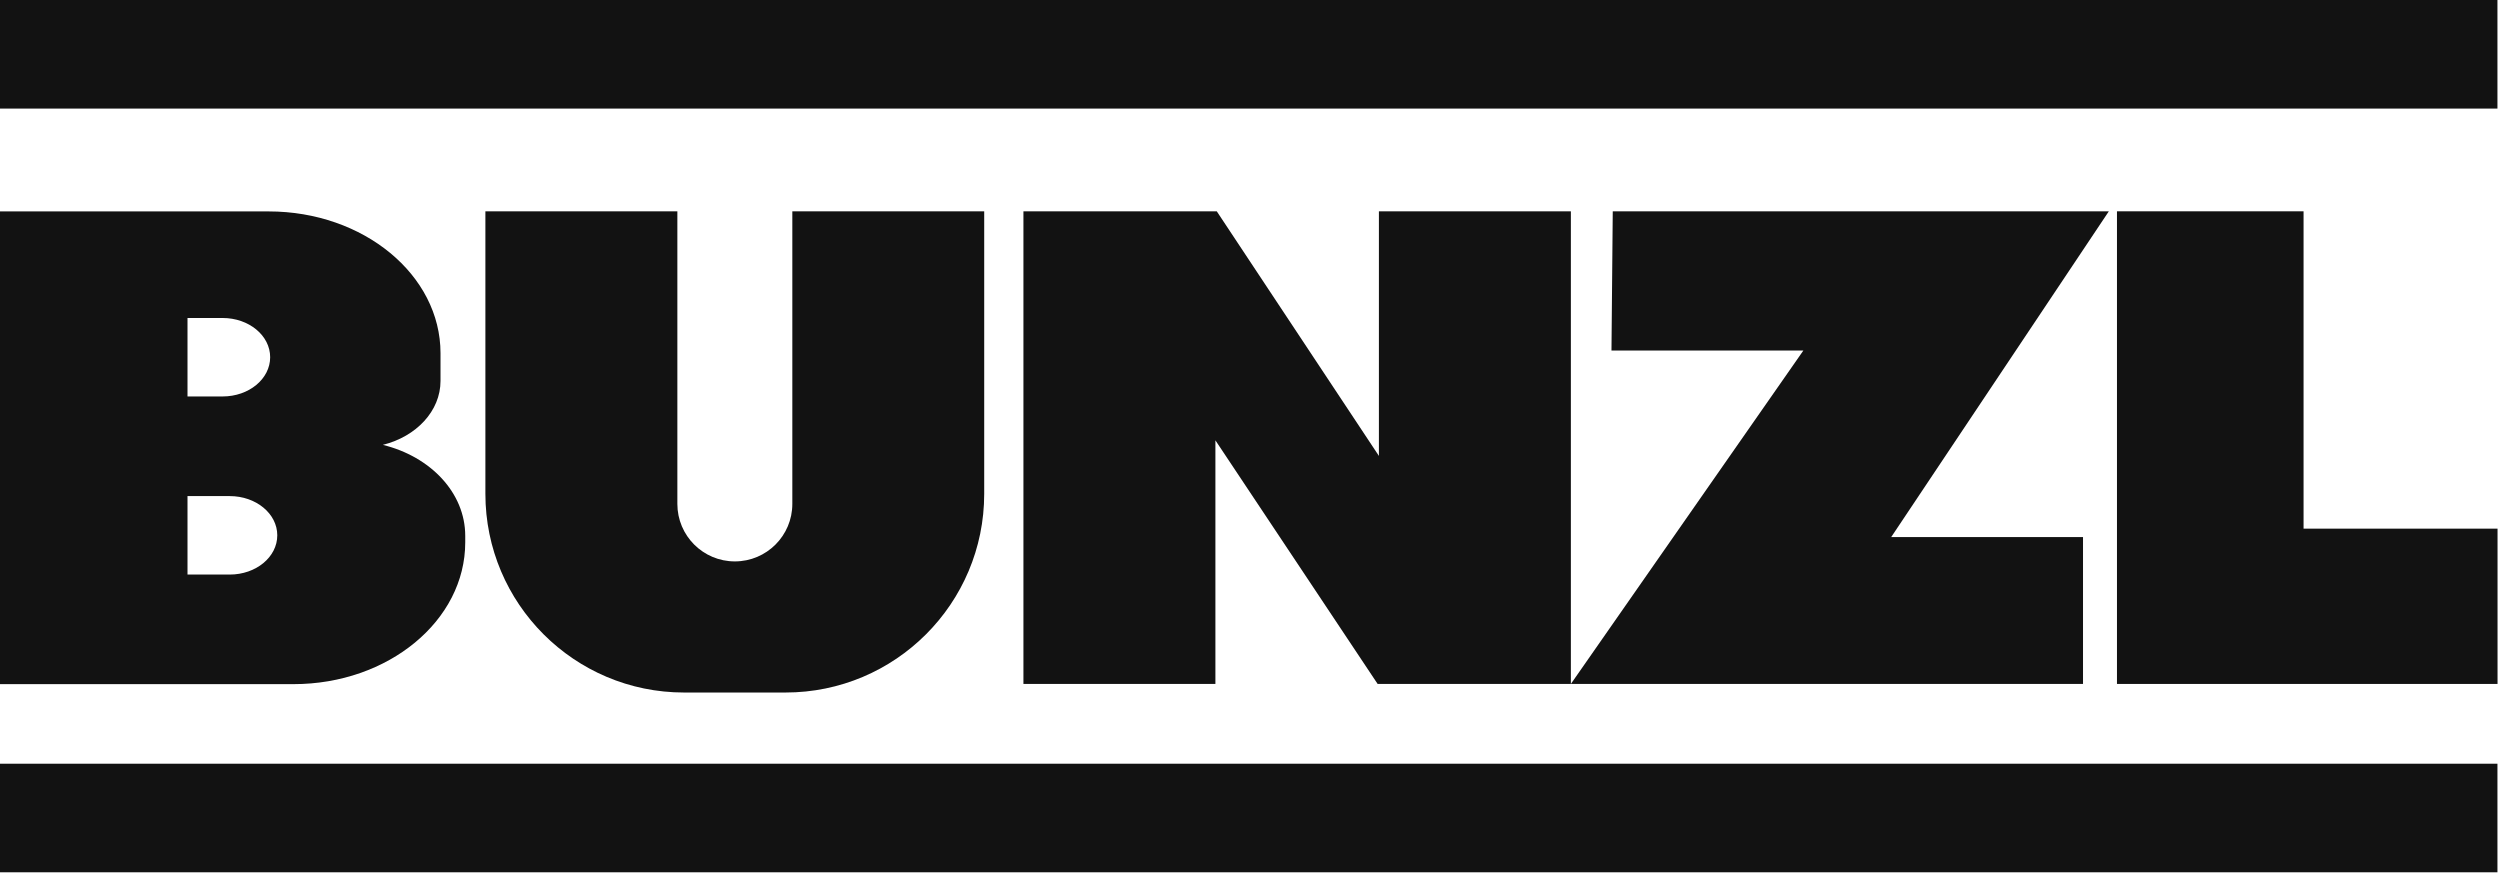 <svg width="274" height="96" viewBox="0 0 274 96" fill="none" xmlns="http://www.w3.org/2000/svg">
<path d="M41.98 48.752C45.62 47.842 48.28 45.052 48.28 41.752V38.712C48.28 30.132 39.85 23.172 29.45 23.172H0V74.982H32.16C42.56 74.982 50.99 68.022 50.99 59.442V58.732C50.99 54.012 47.19 50.042 41.97 48.762L41.98 48.752ZM20.55 34.852H24.4C27.28 34.852 29.61 36.772 29.61 39.152C29.61 41.532 27.28 43.452 24.4 43.452H20.55V34.852ZM25.18 62.972H20.55V54.372H25.18C28.06 54.372 30.39 56.292 30.39 58.672C30.39 61.052 28.06 62.972 25.18 62.972Z" fill="#121212"/>
<path d="M252.47 57.94V23.16H232.02V74.96H246.5H252.47H273.73V57.94H252.47Z" fill="#121212"/>
<path d="M176.758 23.16H231.128L207.278 58.86H228.298V74.96H172.168L197.648 38.42H176.618L176.758 23.16Z" fill="#121212"/>
<path d="M112.168 23.16H133.358L151.128 49.97V23.16H172.168V74.96H150.988L133.208 48.26V74.96H112.168V23.16Z" fill="#121212"/>
<path d="M86.839 23.16V55.23C86.839 58.71 84.019 61.53 80.539 61.53C77.059 61.53 74.239 58.71 74.239 55.23V23.16H53.199V54.12C53.199 66.15 62.949 75.9 74.979 75.9H86.089C98.119 75.9 107.869 66.15 107.869 54.12V23.16H86.829H86.839Z" fill="#121212"/>
<path d="M273.72 0H0V11.9H273.72V0Z" fill="#121212"/>
<path d="M273.72 83.703H0V95.603H273.72V83.703Z" fill="#121212"/>
</svg>
